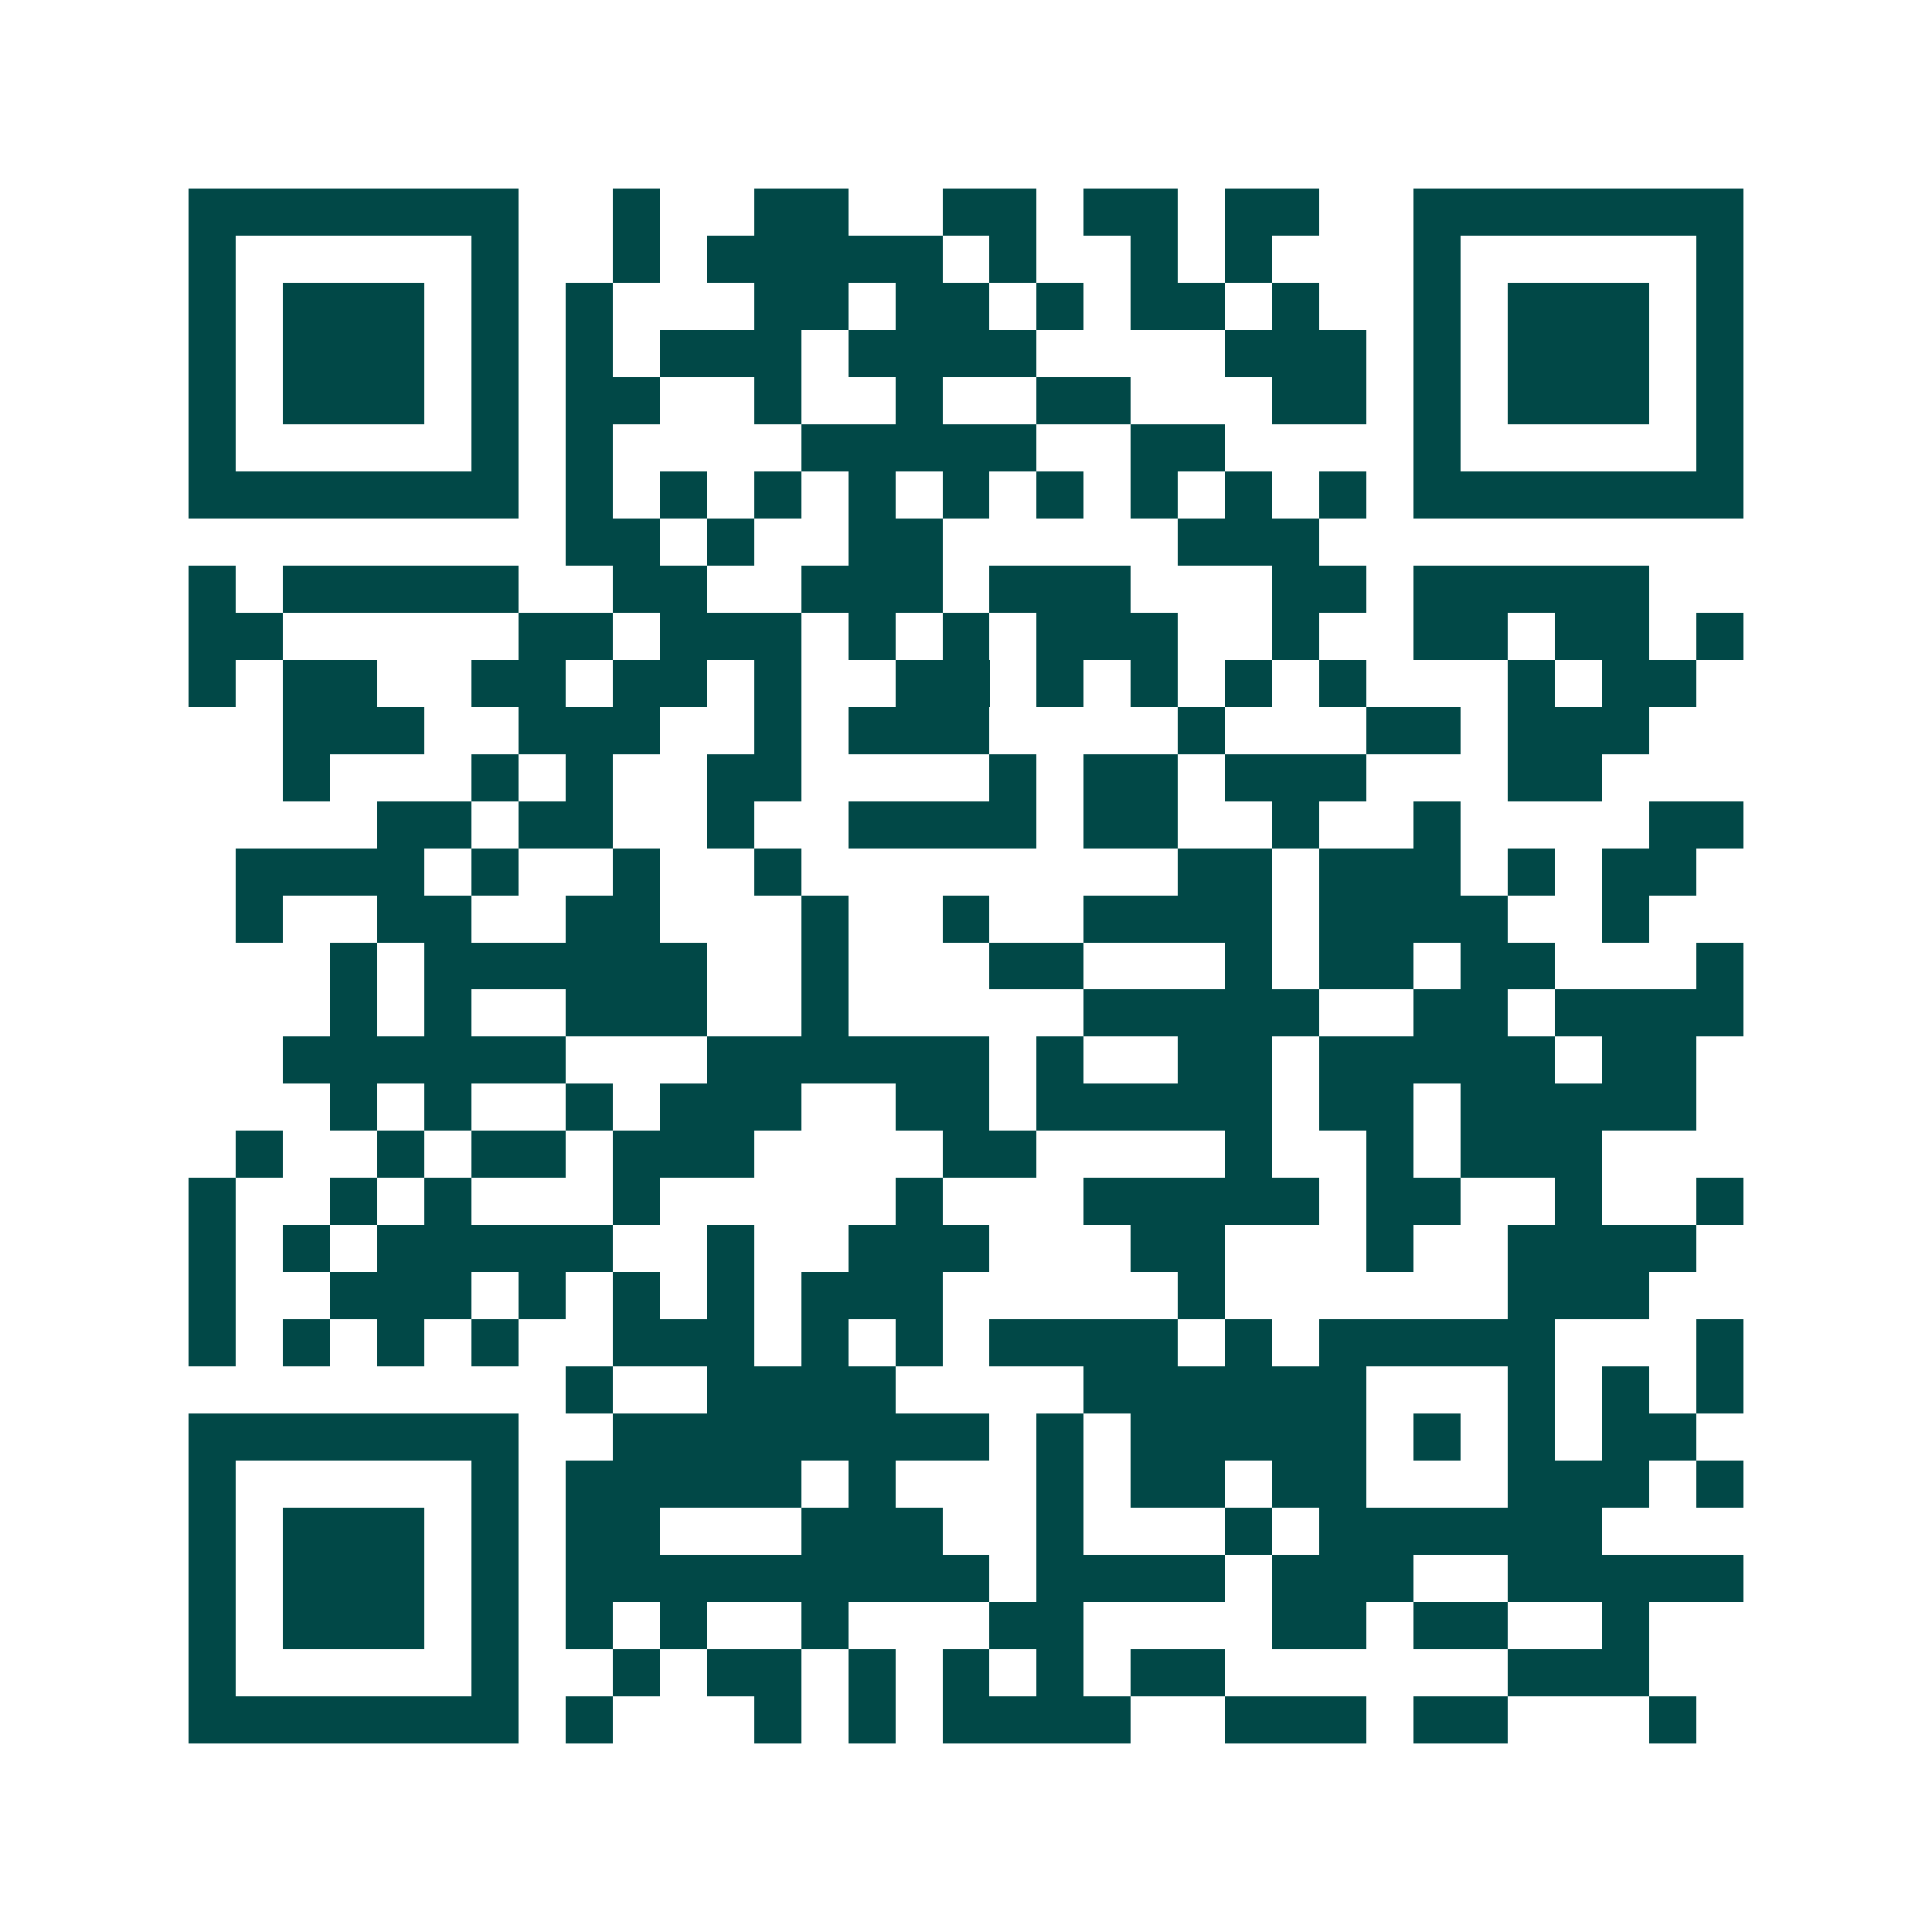 <svg xmlns="http://www.w3.org/2000/svg" width="200" height="200" viewBox="0 0 41 41" shape-rendering="crispEdges"><path fill="#ffffff" d="M0 0h41v41H0z"/><path stroke="#014847" d="M4 4.5h7m2 0h1m2 0h2m2 0h2m1 0h2m1 0h2m2 0h7M4 5.5h1m5 0h1m2 0h1m1 0h5m1 0h1m2 0h1m1 0h1m3 0h1m5 0h1M4 6.5h1m1 0h3m1 0h1m1 0h1m3 0h2m1 0h2m1 0h1m1 0h2m1 0h1m2 0h1m1 0h3m1 0h1M4 7.5h1m1 0h3m1 0h1m1 0h1m1 0h3m1 0h4m4 0h3m1 0h1m1 0h3m1 0h1M4 8.5h1m1 0h3m1 0h1m1 0h2m2 0h1m2 0h1m2 0h2m3 0h2m1 0h1m1 0h3m1 0h1M4 9.5h1m5 0h1m1 0h1m4 0h5m2 0h2m4 0h1m5 0h1M4 10.5h7m1 0h1m1 0h1m1 0h1m1 0h1m1 0h1m1 0h1m1 0h1m1 0h1m1 0h1m1 0h7M12 11.5h2m1 0h1m2 0h2m5 0h3M4 12.5h1m1 0h5m2 0h2m2 0h3m1 0h3m3 0h2m1 0h5M4 13.5h2m5 0h2m1 0h3m1 0h1m1 0h1m1 0h3m2 0h1m2 0h2m1 0h2m1 0h1M4 14.5h1m1 0h2m2 0h2m1 0h2m1 0h1m2 0h2m1 0h1m1 0h1m1 0h1m1 0h1m3 0h1m1 0h2M6 15.5h3m2 0h3m2 0h1m1 0h3m4 0h1m3 0h2m1 0h3M6 16.5h1m3 0h1m1 0h1m2 0h2m4 0h1m1 0h2m1 0h3m3 0h2M8 17.5h2m1 0h2m2 0h1m2 0h4m1 0h2m2 0h1m2 0h1m4 0h2M5 18.5h4m1 0h1m2 0h1m2 0h1m8 0h2m1 0h3m1 0h1m1 0h2M5 19.5h1m2 0h2m2 0h2m3 0h1m2 0h1m2 0h4m1 0h4m2 0h1M7 20.5h1m1 0h6m2 0h1m3 0h2m3 0h1m1 0h2m1 0h2m3 0h1M7 21.5h1m1 0h1m2 0h3m2 0h1m5 0h5m2 0h2m1 0h4M6 22.5h6m3 0h6m1 0h1m2 0h2m1 0h5m1 0h2M7 23.5h1m1 0h1m2 0h1m1 0h3m2 0h2m1 0h5m1 0h2m1 0h5M5 24.5h1m2 0h1m1 0h2m1 0h3m4 0h2m4 0h1m2 0h1m1 0h3M4 25.5h1m2 0h1m1 0h1m3 0h1m5 0h1m3 0h5m1 0h2m2 0h1m2 0h1M4 26.5h1m1 0h1m1 0h5m2 0h1m2 0h3m3 0h2m3 0h1m2 0h4M4 27.5h1m2 0h3m1 0h1m1 0h1m1 0h1m1 0h3m5 0h1m6 0h3M4 28.5h1m1 0h1m1 0h1m1 0h1m2 0h3m1 0h1m1 0h1m1 0h4m1 0h1m1 0h5m3 0h1M12 29.5h1m2 0h4m4 0h6m3 0h1m1 0h1m1 0h1M4 30.5h7m2 0h8m1 0h1m1 0h5m1 0h1m1 0h1m1 0h2M4 31.5h1m5 0h1m1 0h5m1 0h1m3 0h1m1 0h2m1 0h2m3 0h3m1 0h1M4 32.5h1m1 0h3m1 0h1m1 0h2m3 0h3m2 0h1m3 0h1m1 0h6M4 33.5h1m1 0h3m1 0h1m1 0h9m1 0h4m1 0h3m2 0h5M4 34.5h1m1 0h3m1 0h1m1 0h1m1 0h1m2 0h1m3 0h2m4 0h2m1 0h2m2 0h1M4 35.5h1m5 0h1m2 0h1m1 0h2m1 0h1m1 0h1m1 0h1m1 0h2m6 0h3M4 36.5h7m1 0h1m3 0h1m1 0h1m1 0h4m2 0h3m1 0h2m3 0h1"/></svg>
